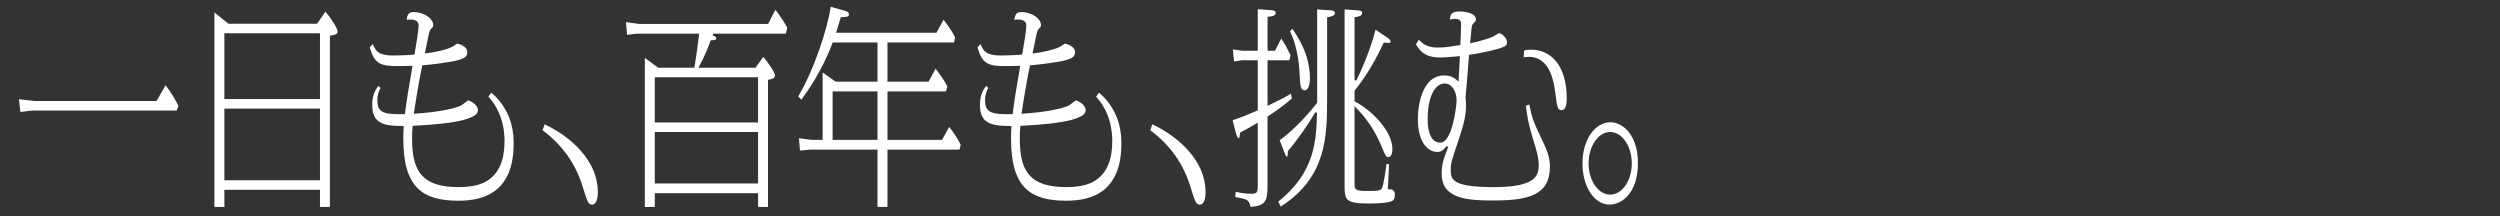<svg width="324" height="28" viewBox="0 0 324 28" fill="none" xmlns="http://www.w3.org/2000/svg">
<rect x="0" y="0" width="324" height="28" fill="#333333" stroke="none"/>
<path d="M2.464 12.857L4.437 13.09H20.288L21.453 11.062C22.263 12.032 22.911 13.288 23.127 13.728L22.904 14.325H4.213L2.638 14.507L2.464 12.857Z" fill="white"/>
<path d="M41.469 26.82V24.594H29.078V26.82H27.787V1.616L29.606 3.072H41.097L42.17 1.506C43.036 2.517 43.749 3.692 43.749 4.121C43.749 4.382 43.55 4.493 42.858 4.615L42.759 4.633V26.82H41.469ZM29.078 23.359H41.469V14.075H29.078V23.359ZM29.078 12.84H41.469V4.307H29.078V12.84Z" fill="white"/>
<path d="M59.396 26.013C56.913 26.013 55.238 25.5 54.128 24.399C52.878 23.16 52.27 21.078 52.27 18.035C52.27 17.424 52.27 17.259 52.315 16.456L52.322 16.329H52.196C49.517 16.329 48.242 15.914 48.242 13.555C48.242 12.316 48.638 11.652 49.036 11.143L49.319 11.405C49.043 11.867 48.903 12.403 48.903 12.998C48.903 14.395 49.529 14.799 51.695 14.799H51.695C51.904 14.799 52.128 14.796 52.379 14.788L52.482 14.785L52.494 14.683C52.696 13.052 52.89 11.818 53.439 8.678L53.463 8.537H53.321C53.167 8.537 52.754 8.545 52.354 8.552C51.986 8.559 51.638 8.565 51.52 8.565C50.439 8.565 49.659 8.495 49.109 8.149C48.586 7.819 48.239 7.239 47.919 6.155L48.311 5.708C48.703 6.637 49.044 7.191 50.935 7.191C51.399 7.191 52.365 7.177 53.622 7.079L53.715 7.072L53.731 6.981C53.968 5.641 54.251 3.918 54.251 3.314C54.251 2.526 53.398 2.526 53.118 2.526C52.919 2.526 52.789 2.546 52.688 2.578C52.81 1.864 52.944 1.57 53.636 1.57C55.028 1.57 56.149 2.478 56.149 3.231C56.149 3.432 56.11 3.486 55.868 3.731C55.689 3.921 55.663 4.037 55.464 4.941L55.453 4.989L55.453 4.993C55.436 5.096 55.257 5.968 55.161 6.437C55.129 6.593 55.104 6.716 55.093 6.769L55.061 6.931L55.225 6.912C56.413 6.773 58.04 6.408 58.715 6.005C58.744 5.988 58.785 5.958 58.842 5.917C58.932 5.851 59.172 5.677 59.242 5.661C59.388 5.667 60.559 5.939 60.559 6.765C60.559 7.314 60.283 7.541 59.275 7.818C58.424 8.061 55.553 8.425 54.824 8.454L54.732 8.457L54.712 8.547C54.437 9.766 53.916 12.799 53.652 14.595L53.631 14.741L53.778 14.732C56.016 14.594 58.757 14.2 59.835 13.633L59.838 13.631L59.842 13.629C59.889 13.6 59.972 13.534 60.087 13.442C60.243 13.318 60.606 13.029 60.704 13.007C60.844 13.024 61.932 13.509 61.932 14.251C61.932 14.546 61.932 15.04 60.04 15.554C58.734 15.902 56.381 16.174 53.585 16.301L53.484 16.306L53.472 16.406C53.424 16.792 53.403 17.262 53.403 17.98C53.403 20.311 53.806 21.787 54.709 22.764C55.647 23.777 57.157 24.249 59.464 24.249C61.681 24.249 62.717 23.72 63.303 23.321C64.688 22.38 65.389 20.686 65.389 18.286C65.389 16.717 65.048 15.287 64.374 14.037C63.943 13.238 63.496 12.744 63.29 12.539L63.671 12.005C66.567 14.488 66.567 17.613 66.567 18.647C66.567 21.587 65.699 23.673 63.987 24.848C62.844 25.632 61.343 26.013 59.396 26.013Z" fill="white"/>
<path d="M76.746 26.514C76.25 26.514 76.115 26.135 75.621 24.53L75.555 24.317C74.642 21.27 72.928 18.836 70.317 16.878L70.583 16.112C72.401 16.96 74.055 18.165 75.25 19.517C76.731 21.191 77.481 23.005 77.481 24.909C77.481 25.285 77.428 26.514 76.746 26.514Z" fill="white"/>
<path d="M98.244 26.82V25.039H84.862V26.82H83.572V7.503L85.303 8.777H89.983L90.004 8.684C90.049 8.492 90.385 6.32 90.592 4.497L90.607 4.363H82.545L81.266 4.516L81.131 2.869L82.791 3.1H99.547L100.486 1.279C101.139 2.095 101.465 2.585 102.025 3.583L101.853 4.363H92.408L92.368 4.596L92.399 4.607C92.607 4.678 92.828 4.773 92.828 4.984C92.828 5.151 92.713 5.194 92.176 5.226L92.096 5.231L92.07 5.307C91.937 5.696 91.534 6.882 90.615 8.6L90.52 8.777H97.915L98.921 7.374C99.614 8.174 100.434 9.41 100.434 9.77C100.434 10.148 100.055 10.246 99.667 10.314L99.534 10.337V26.82H98.244ZM84.862 23.776H98.244V17.108H84.862V23.776ZM84.862 15.873H98.244V10.012H84.862V15.873Z" fill="white"/>
<path d="M113.726 26.82V19.39H104.959L103.679 19.518L103.544 17.922L105.183 18.127H106.615V9.39L108.302 10.586H113.726V5.504H107.92L107.891 5.582C106.507 9.246 104.664 11.802 103.851 12.921L103.449 12.483C105.391 9.312 107.272 3.734 107.654 0.88L109.482 1.399C109.84 1.488 110.021 1.636 110.021 1.839C110.021 2.156 109.873 2.189 109.116 2.218L108.97 2.224L108.946 2.307C108.681 3.214 108.583 3.523 108.449 3.95L108.357 4.241H121.373L122.287 2.559C123.291 3.866 123.613 4.504 123.786 4.859L123.637 5.504H115.016V10.586H120.338L121.253 8.902C122.136 10.032 122.482 10.643 122.772 11.204L122.605 11.849H115.016V18.127H122.093L123.009 16.442C123.341 16.857 123.976 17.689 124.506 18.746L124.357 19.39H115.016V26.82H113.726ZM107.906 18.127H113.726V11.849H107.906V18.127Z" fill="white"/>
<path d="M138.157 26.013C135.673 26.013 133.999 25.5 132.888 24.399C131.638 23.16 131.031 21.078 131.031 18.035C131.031 17.424 131.031 17.259 131.075 16.456L131.082 16.329H130.956C128.277 16.329 127.003 15.914 127.003 13.555C127.003 12.316 127.398 11.652 127.796 11.143L128.079 11.405C127.803 11.867 127.663 12.403 127.663 12.998C127.663 14.395 128.289 14.799 130.455 14.799H130.456C130.665 14.799 130.888 14.796 131.139 14.788L131.242 14.785L131.255 14.683C131.456 13.053 131.65 11.818 132.199 8.678L132.223 8.537H132.081C131.927 8.537 131.514 8.545 131.114 8.552C130.746 8.559 130.398 8.565 130.281 8.565C129.2 8.565 128.419 8.495 127.869 8.149C127.346 7.819 126.999 7.239 126.679 6.155L127.071 5.708C127.463 6.637 127.804 7.191 129.696 7.191C130.159 7.191 131.125 7.177 132.383 7.079L132.475 7.072L132.491 6.981C132.728 5.641 133.011 3.917 133.011 3.314C133.011 2.526 132.158 2.526 131.878 2.526C131.68 2.526 131.55 2.546 131.448 2.578C131.57 1.864 131.704 1.57 132.396 1.57C133.788 1.57 134.909 2.478 134.909 3.231C134.909 3.432 134.87 3.486 134.629 3.731C134.449 3.921 134.423 4.037 134.224 4.941L134.213 4.989L134.213 4.993C134.196 5.096 134.018 5.968 133.922 6.436C133.89 6.593 133.864 6.715 133.854 6.769L133.821 6.931L133.985 6.912C135.173 6.773 136.8 6.409 137.475 6.005C137.504 5.988 137.545 5.958 137.602 5.917C137.693 5.851 137.932 5.677 138.003 5.661C138.148 5.667 139.319 5.939 139.319 6.765C139.319 7.314 139.043 7.541 138.035 7.818C137.184 8.061 134.314 8.425 133.584 8.454L133.492 8.457L133.472 8.547C133.197 9.766 132.676 12.799 132.412 14.595L132.391 14.741L132.538 14.732C134.777 14.594 137.517 14.2 138.595 13.633L138.599 13.631L138.602 13.629C138.649 13.6 138.732 13.534 138.847 13.442C139.003 13.318 139.367 13.029 139.464 13.007C139.604 13.024 140.692 13.509 140.692 14.251C140.692 14.546 140.692 15.04 138.8 15.554C137.494 15.902 135.141 16.174 132.345 16.301L132.245 16.306L132.232 16.406C132.184 16.792 132.164 17.262 132.164 17.98C132.164 20.311 132.566 21.787 133.47 22.764C134.407 23.777 135.917 24.249 138.224 24.249C140.441 24.249 141.477 23.72 142.063 23.321C143.448 22.38 144.15 20.686 144.15 18.286C144.15 16.717 143.808 15.287 143.134 14.037C142.703 13.238 142.256 12.744 142.05 12.539L142.431 12.005C145.327 14.488 145.328 17.613 145.328 18.647C145.328 21.587 144.459 23.673 142.747 24.848C141.604 25.632 140.103 26.013 138.157 26.013Z" fill="white"/>
<path d="M155.506 26.514C155.01 26.514 154.875 26.135 154.382 24.53L154.316 24.317C153.403 21.27 151.689 18.836 149.078 16.878L149.343 16.112C151.162 16.96 152.815 18.165 154.01 19.517C155.491 21.191 156.242 23.005 156.242 24.909C156.242 25.285 156.189 26.514 155.506 26.514Z" fill="white"/>
<path d="M162.065 26.812C161.896 25.881 161.611 25.813 160.09 25.533L160.139 24.863C161.198 25.105 161.967 25.112 162.055 25.112C162.453 25.112 162.725 25.097 162.872 24.896C163.001 24.719 163.007 24.435 163.007 23.907V15.905L162.827 16.011C161.93 16.538 161.362 16.847 160.784 17.149L160.73 17.178L160.721 17.238C160.714 17.288 160.707 17.337 160.7 17.384C160.666 17.621 160.623 17.915 160.547 17.915C160.432 17.915 160.269 17.601 160.19 17.308L159.746 15.581C160.942 15.183 161.321 15.025 162.935 14.333L163.007 14.302V7.814H160.921L159.934 7.963L159.781 6.404L161.011 6.579H163.007V1.189L164.724 1.319C165.23 1.356 165.333 1.487 165.333 1.672C165.333 2.033 164.862 2.123 164.402 2.163L164.275 2.175V6.579H165.233L166.053 4.994C166.533 5.699 166.785 6.186 167.261 7.167L167.093 7.814H164.275V13.719L164.824 13.45C166.006 12.871 166.698 12.532 167.289 12.138L167.435 12.758C166.191 13.791 165.618 14.23 164.33 15.068L164.275 15.104V23.99C164.275 26.197 163.921 26.672 162.065 26.812ZM165.651 26.137C170.48 22.322 170.591 18.075 170.68 14.659L170.681 14.615L170.457 14.552C169.525 16.178 168.045 18.276 166.938 19.542L166.908 19.576V19.621C166.908 20.219 166.828 20.308 166.781 20.308C166.707 20.308 166.616 20.166 166.51 19.885L165.846 18.164C167.466 17.047 169.477 14.898 170.678 13.35L170.703 13.318V1.217L172.56 1.347H172.564C172.652 1.347 173.007 1.405 173.007 1.672C173.007 2.031 172.593 2.134 172.093 2.222L171.994 2.239V12.47C171.994 17.598 171.994 22.9 165.992 26.769L165.651 26.137ZM177.312 26.375C175.767 26.375 174.988 26.22 174.622 25.841C174.259 25.465 174.259 24.823 174.259 23.851V1.217L175.998 1.347L176.017 1.349C176.378 1.386 176.539 1.441 176.539 1.672C176.539 1.88 176.434 2.108 175.652 2.221L175.549 2.236V10.382L175.776 10.436C177.073 7.816 177.903 5.349 178.266 3.845L179.81 4.888L179.827 4.9C179.969 5.001 180.207 5.168 180.207 5.373C180.207 5.542 180.207 5.559 179.957 5.559C179.831 5.559 179.659 5.548 179.413 5.532L179.33 5.526L179.296 5.601C177.773 8.915 176.206 10.919 175.69 11.578C175.639 11.645 175.599 11.695 175.573 11.73L175.549 11.762V13.126L175.612 13.16C177.993 14.442 180.455 17.095 180.455 19.315C180.455 19.952 180.255 20.364 179.945 20.364C179.636 20.364 179.591 20.291 178.981 18.81L178.975 18.796C178.207 16.977 177.154 15.399 175.755 13.972L175.549 13.762V23.712C175.549 24.143 175.549 24.428 175.822 24.588C176.061 24.728 176.477 24.75 177.379 24.75C178.698 24.75 178.927 24.678 179.081 24.412C179.34 23.957 179.621 21.82 179.689 21.239L180.023 21.305C180.005 21.678 179.964 22.497 179.928 23.227C179.902 23.75 179.879 24.214 179.87 24.402L179.864 24.528H179.99C180.417 24.528 180.77 24.584 180.77 25.27C180.77 25.903 180.488 26.089 180.033 26.182C179.405 26.312 178.515 26.375 177.312 26.375ZM169.076 11.709C168.552 11.709 168.501 11.091 168.435 9.693L168.43 9.598C168.315 6.545 167.449 4.575 167.194 4.057L167.488 3.73C168.274 4.877 169.766 7.139 169.766 10.16C169.766 11.116 169.502 11.709 169.076 11.709Z" fill="white"/>
<path d="M193.514 25.985C191.966 25.985 190.207 25.945 188.917 25.471C187.518 24.956 186.838 23.989 186.838 22.515C186.838 21.283 187.097 20.563 187.685 19.053L187.48 18.934L187.433 18.991C187.182 19.305 186.869 19.696 186.268 19.696C185.987 19.696 185.268 19.61 184.649 18.817C184.064 18.066 183.755 16.891 183.755 15.419C183.755 14.033 184.029 12.668 184.508 11.673C185.113 10.416 185.993 9.779 187.123 9.779C187.974 9.779 188.384 10.003 188.843 10.416L189.034 10.588L189.043 10.331C189.056 9.957 189.097 9.246 189.134 8.618C189.163 8.123 189.191 7.655 189.2 7.41L189.206 7.271L189.068 7.286C188.803 7.313 187.316 7.452 186.65 7.452C185.515 7.452 184.35 7.243 183.505 5.741L183.896 5.152C184.585 5.904 185.238 6.161 186.403 6.161C187.243 6.161 187.965 6.05 189.168 5.854L189.263 5.838L189.268 5.742C189.291 5.308 189.358 3.889 189.358 3.092C189.358 2.631 189.102 2.443 188.473 2.443C188.262 2.443 188.073 2.478 187.909 2.547C187.956 1.901 188.086 1.486 189.171 1.486C189.257 1.486 191.279 1.498 191.279 2.535C191.279 2.706 191.148 2.848 190.932 3.062C190.768 3.231 190.741 3.429 190.717 3.604L190.717 3.611C190.689 3.947 190.581 5.173 190.538 5.438L190.51 5.607L190.678 5.575C191.807 5.36 193.228 4.89 193.476 4.758C193.533 4.733 193.628 4.674 193.776 4.581C193.927 4.486 194.208 4.31 194.282 4.297C194.572 4.301 195.307 4.864 195.307 5.485C195.307 5.937 195.037 6.043 194.186 6.312L194.085 6.344C193.174 6.626 191.138 7.013 190.484 7.091L190.387 7.103C190.387 7.103 190.356 7.491 190.34 7.704C190.24 8.991 190.007 12.008 189.929 12.678L189.928 12.692L189.929 12.706C189.933 12.738 189.937 12.771 189.942 12.806C189.965 12.985 189.996 13.23 189.996 13.666C189.996 15.248 189.542 16.608 188.967 18.331C188.11 20.869 188.016 21.179 188.016 22.098C188.016 23.358 188.417 24.25 193.604 24.25C198.968 24.25 199.417 22.794 199.417 21.43C199.417 20.427 199.181 19.625 198.601 17.749C198.085 16.027 197.933 15.205 197.762 13.694L198.211 13.546C198.506 15.313 198.9 16.137 199.819 18.059C200.72 19.933 200.865 20.645 200.865 21.625C200.865 23.381 200.241 24.51 198.901 25.177C197.762 25.744 196.151 25.985 193.514 25.985ZM187.236 10.819C185.912 10.819 185.023 12.668 185.023 15.419C185.023 16.067 185.088 16.63 185.216 17.093C185.468 18.006 185.964 18.489 186.65 18.489C187.319 18.489 187.874 17.663 188.299 16.034C188.634 14.753 188.773 13.406 188.773 12.97C188.773 12.464 188.634 11.945 188.393 11.548C188.107 11.078 187.696 10.819 187.236 10.819ZM202.357 14.27C201.931 14.27 201.786 13.995 201.576 12.067C201.417 10.708 201.103 9.628 200.64 8.856C200.049 7.869 199.211 7.368 198.149 7.368C197.92 7.368 197.697 7.401 197.499 7.429C197.489 7.43 197.478 7.432 197.468 7.433L197.521 6.55C197.741 6.486 197.981 6.44 198.487 6.44C199.699 6.44 200.804 6.947 201.597 7.869C202.546 8.972 203.048 10.659 203.048 12.748C203.048 13.786 202.828 14.27 202.357 14.27Z" fill="white"/>
<path d="M208.636 26.514C207.921 26.514 206.894 26.237 206.059 24.917C205.433 23.927 205.088 22.599 205.088 21.18C205.088 19.657 205.484 18.273 206.204 17.281C206.866 16.369 207.769 15.845 208.681 15.845C209.561 15.845 210.437 16.307 211.085 17.112C211.628 17.785 212.274 19.028 212.274 21.124C212.274 22.955 211.81 24.432 210.933 25.395C209.986 26.433 208.935 26.514 208.636 26.514ZM208.681 17.108C207.138 17.108 205.883 18.934 205.883 21.18C205.883 23.409 207.138 25.223 208.681 25.223C210.223 25.223 211.478 23.409 211.478 21.18C211.478 18.934 210.223 17.108 208.681 17.108Z" fill="white"/>
</svg>
